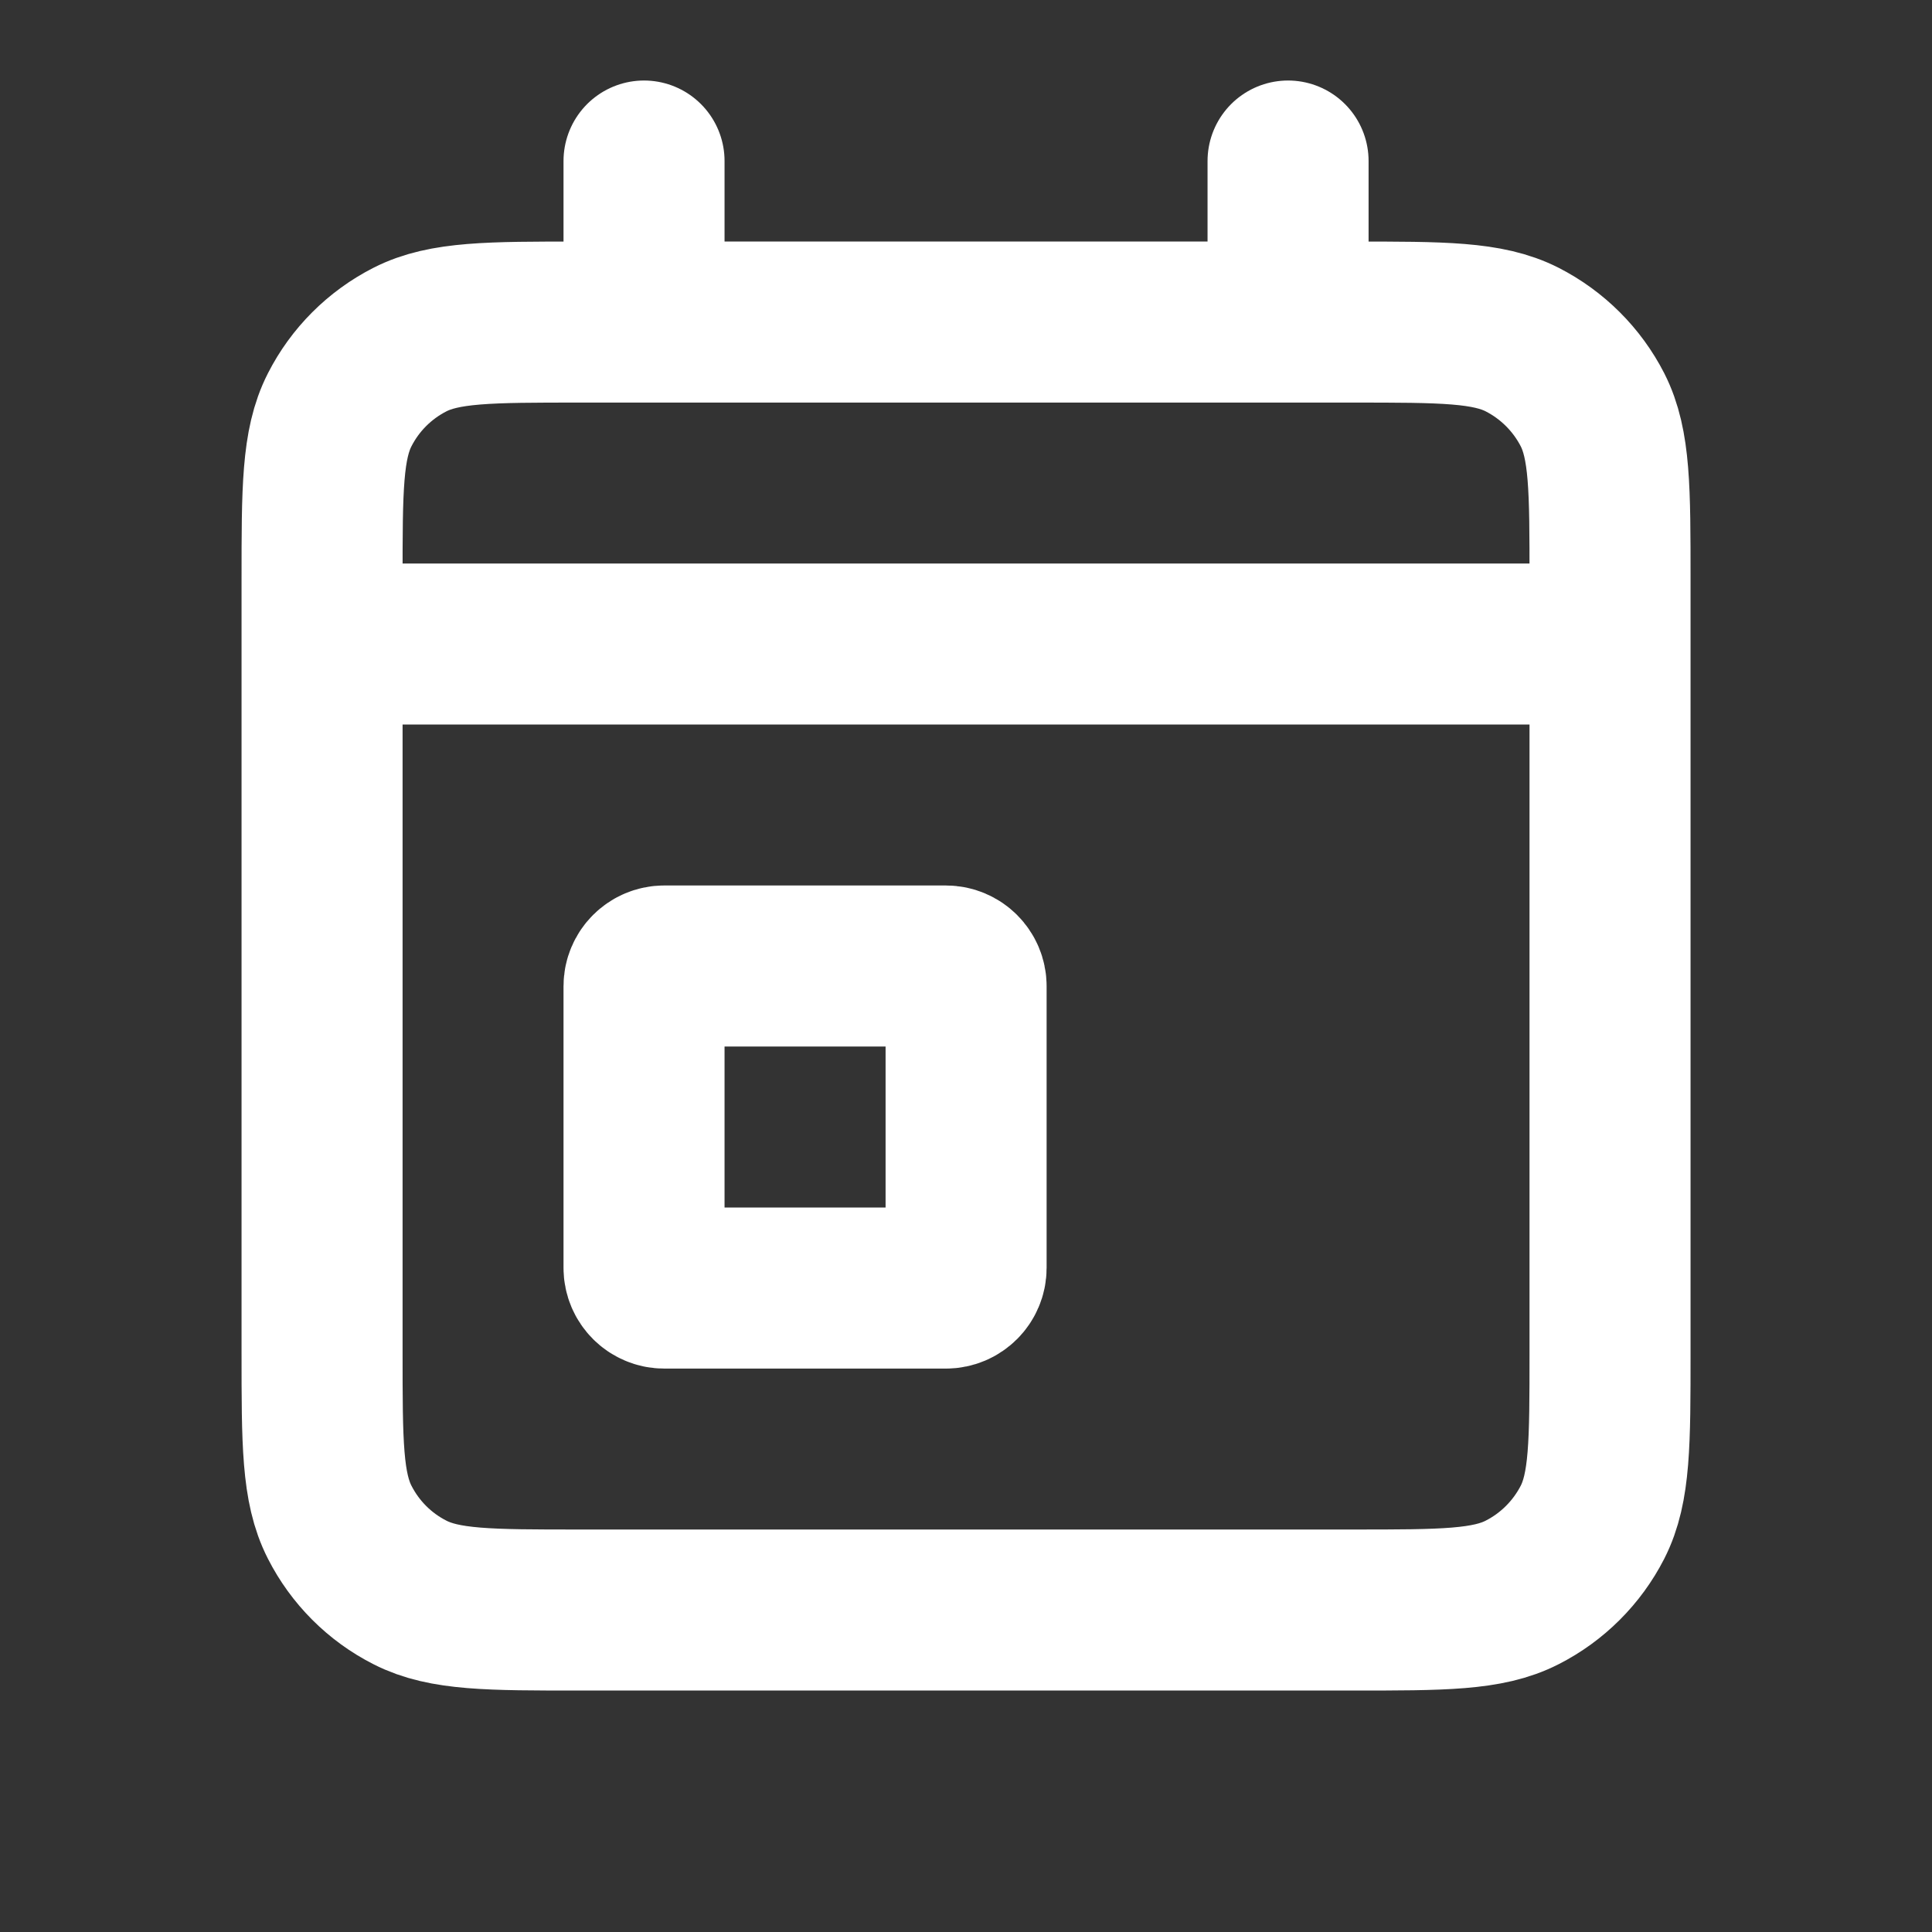 <svg width="20" height="20" viewBox="0 0 20 20" fill="none" xmlns="http://www.w3.org/2000/svg">
<rect x="0" y="0" width="20" height="20" fill="#333333" stroke="none"/>
<path d="M3.334 6.667H16.667M3.334 6.667V14.001C3.334 14.934 3.334 15.4 3.516 15.757C3.675 16.07 3.93 16.326 4.244 16.485C4.6 16.667 5.066 16.667 5.998 16.667H14.003C14.935 16.667 15.401 16.667 15.757 16.485C16.07 16.326 16.326 16.07 16.486 15.757C16.667 15.401 16.667 14.935 16.667 14.003V6.667M3.334 6.667V6C3.334 5.067 3.334 4.6 3.516 4.243C3.675 3.93 3.93 3.675 4.244 3.515C4.6 3.334 5.067 3.334 6.001 3.334H6.667M16.667 6.667V5.998C16.667 5.066 16.667 4.6 16.486 4.243C16.326 3.93 16.07 3.675 15.757 3.515C15.4 3.334 14.934 3.334 14.001 3.334H13.334M6.667 3.334H13.334M6.667 3.334V1.667M13.334 3.334V1.667M9.792 13.334C9.907 13.334 10.001 13.24 10.001 13.125V10.209C10.001 10.094 9.907 10 9.792 10H6.876C6.761 10 6.667 10.094 6.667 10.209V13.125C6.667 13.24 6.761 13.334 6.876 13.334H9.792Z" stroke="white" stroke-width="1.667" stroke-linecap="round" stroke-linejoin="round"/>
</svg>
